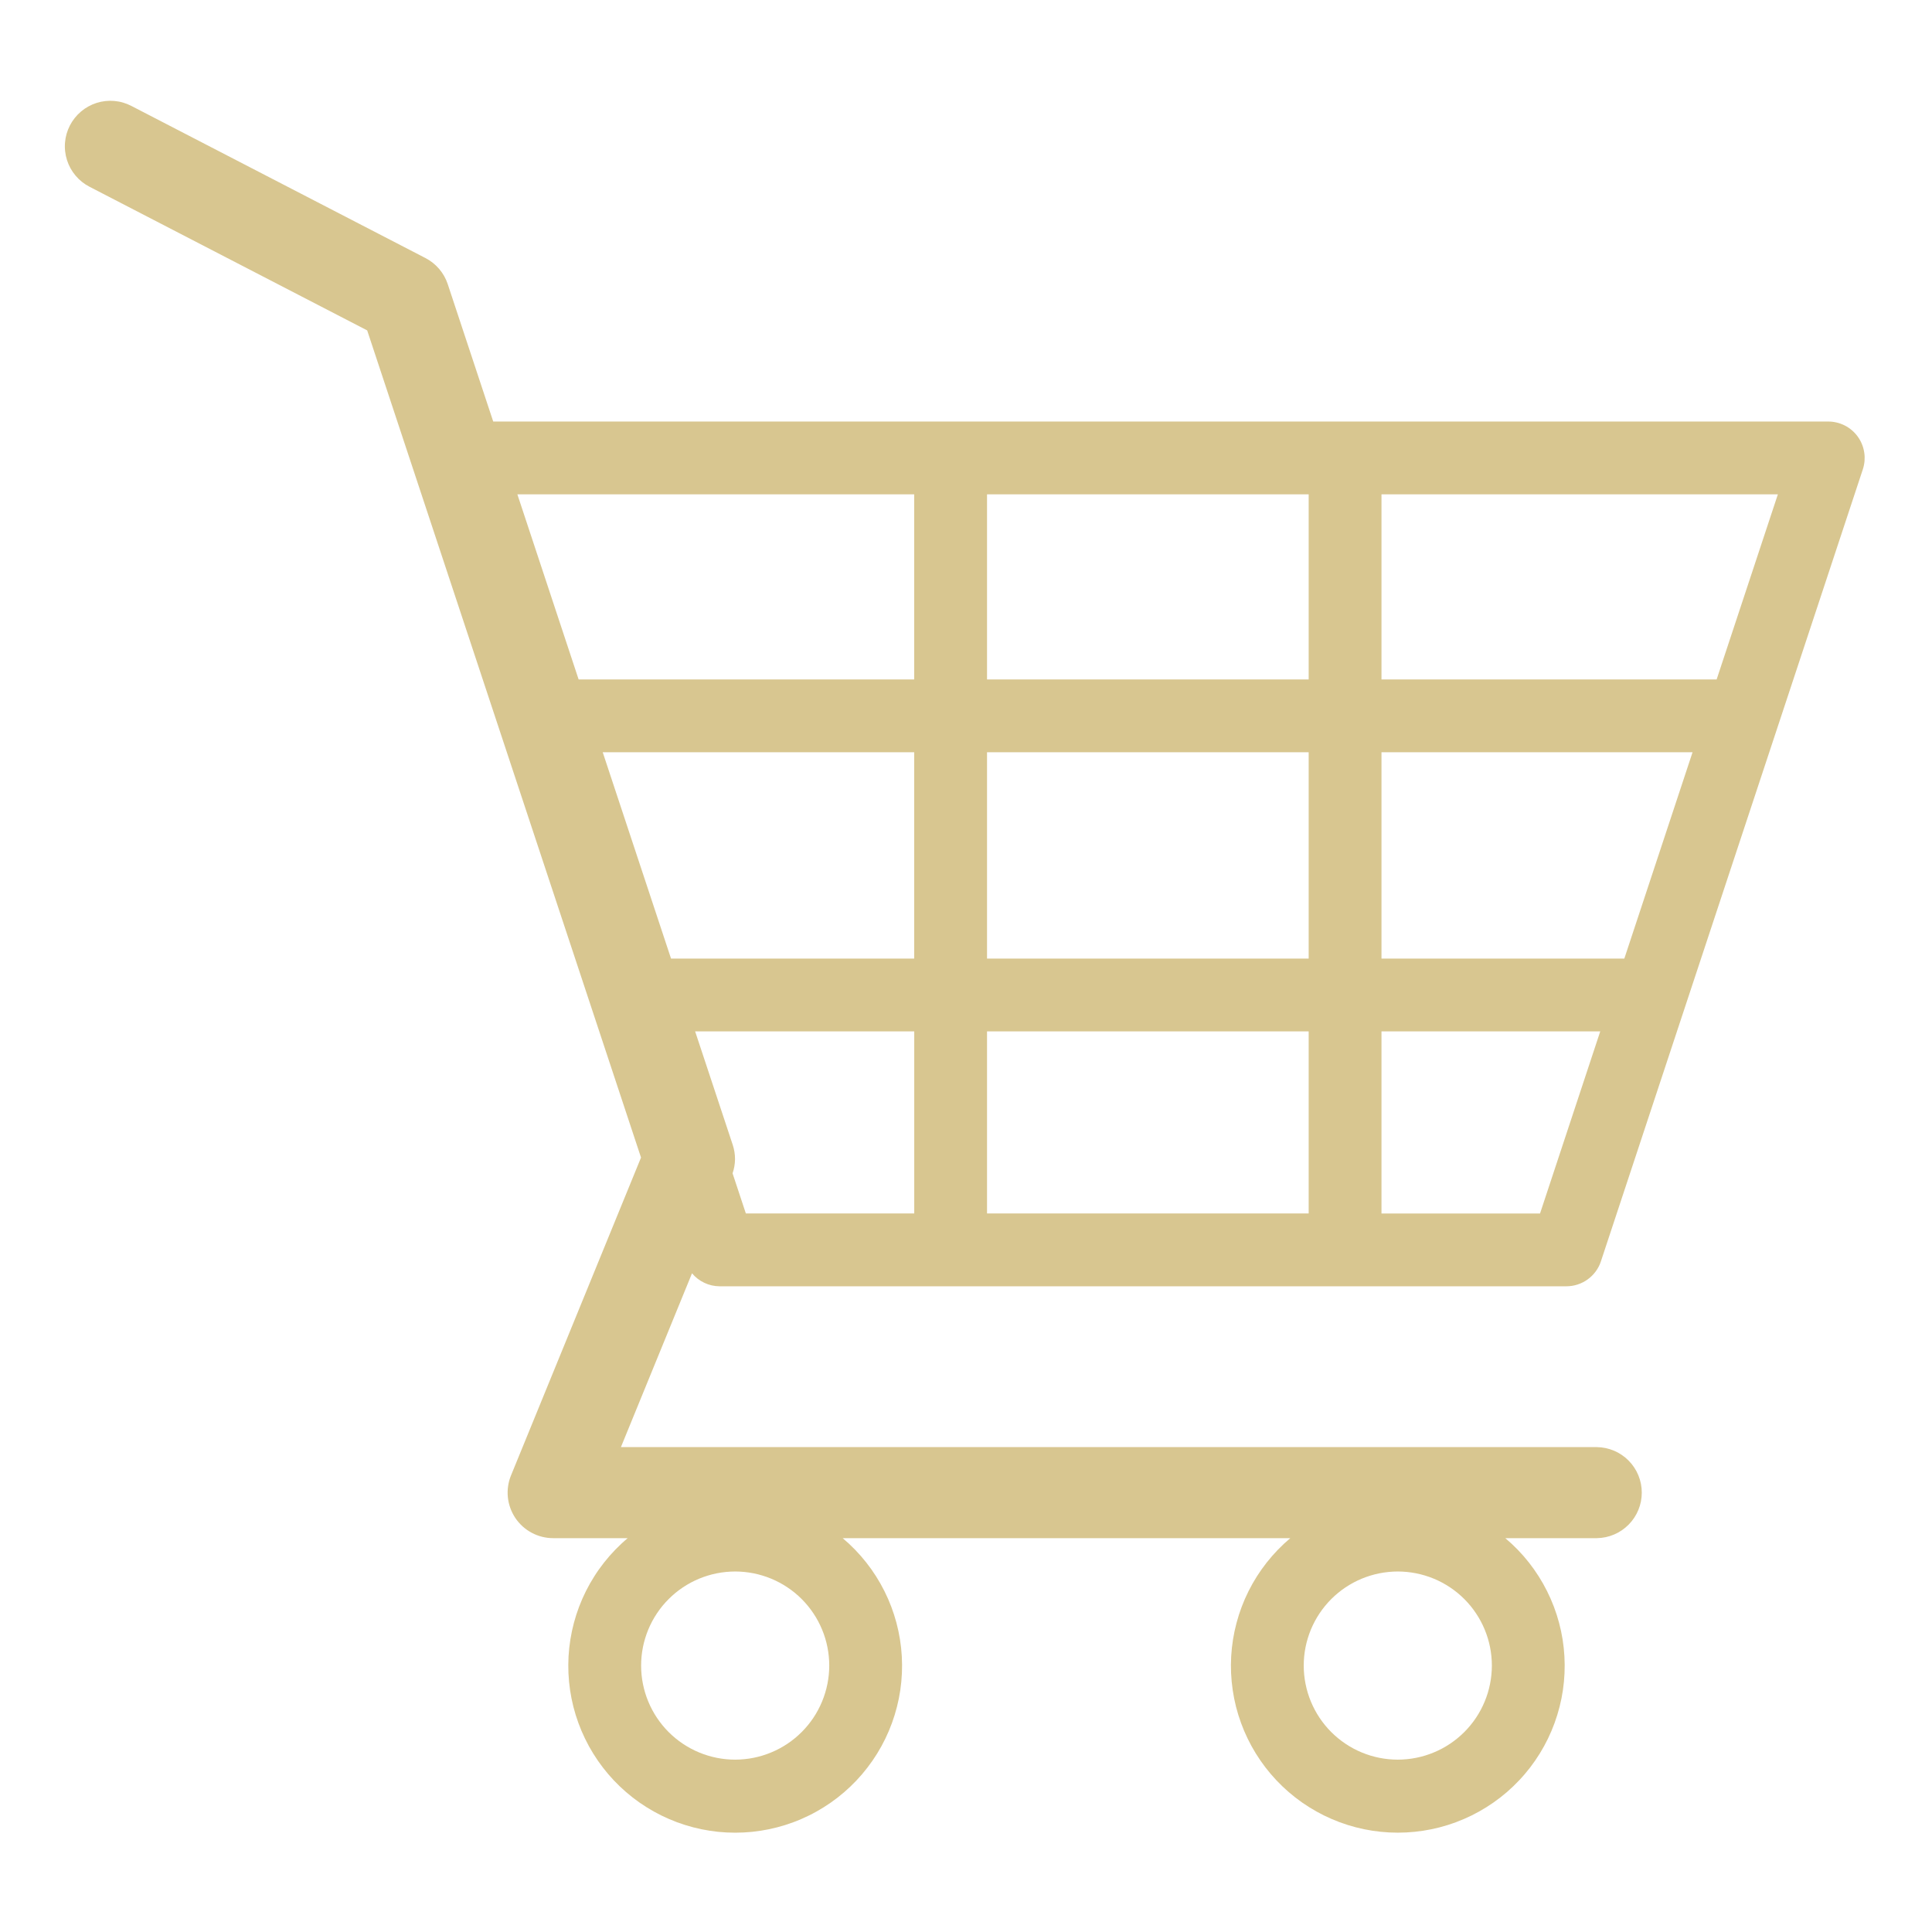 <svg xmlns="http://www.w3.org/2000/svg" xmlns:xlink="http://www.w3.org/1999/xlink" width="500" zoomAndPan="magnify" viewBox="0 0 375 375" height="500" preserveAspectRatio="xMidYMid meet" version="1.2"><defs><clipPath id="f262ad9f83"><path d="M 12.402 19 L 362 19 L 362 355.715 L 12.402 355.715 Z M 12.402 19 "/></clipPath></defs><g id="30739fdec8"><g clip-rule="nonzero" clip-path="url(#f262ad9f83)"><path style=" stroke:none;fill-rule:nonzero;fill:#d8c690;fill-opacity:1;" d="M 139.664 249.668 L 304.027 249.668 C 304.773 249.668 305.496 249.555 306.203 249.324 C 306.91 249.098 307.566 248.766 308.168 248.328 C 308.77 247.895 309.293 247.375 309.73 246.777 C 310.172 246.18 310.508 245.527 310.738 244.82 L 361.574 91.102 C 361.66 90.84 361.73 90.57 361.785 90.297 C 361.844 90.023 361.883 89.75 361.906 89.473 C 361.926 89.195 361.934 88.914 361.926 88.637 C 361.914 88.359 361.887 88.082 361.844 87.809 C 361.801 87.531 361.742 87.258 361.668 86.992 C 361.594 86.723 361.504 86.461 361.398 86.203 C 361.293 85.945 361.172 85.695 361.035 85.449 C 360.902 85.207 360.75 84.973 360.59 84.746 C 360.426 84.52 360.25 84.305 360.062 84.102 C 359.871 83.895 359.672 83.703 359.461 83.52 C 359.25 83.34 359.027 83.172 358.797 83.016 C 358.566 82.859 358.324 82.719 358.078 82.594 C 357.828 82.465 357.574 82.355 357.312 82.258 C 357.051 82.16 356.785 82.082 356.516 82.016 C 356.246 81.949 355.969 81.902 355.695 81.867 C 355.418 81.836 355.141 81.82 354.859 81.82 L 95.734 81.82 L 86.906 55.152 C 86.543 54.059 85.988 53.074 85.238 52.195 C 84.488 51.32 83.602 50.617 82.578 50.086 L 25.48 20.551 C 24.965 20.285 24.43 20.07 23.871 19.91 C 23.316 19.746 22.746 19.645 22.168 19.594 C 21.59 19.543 21.016 19.551 20.438 19.617 C 19.863 19.684 19.297 19.801 18.742 19.977 C 18.191 20.152 17.66 20.383 17.152 20.664 C 16.645 20.941 16.168 21.27 15.727 21.645 C 15.281 22.02 14.879 22.434 14.52 22.887 C 14.156 23.34 13.844 23.824 13.574 24.34 C 13.309 24.852 13.098 25.391 12.934 25.945 C 12.773 26.504 12.668 27.07 12.621 27.648 C 12.57 28.227 12.578 28.805 12.645 29.383 C 12.707 29.957 12.828 30.523 13.004 31.074 C 13.18 31.629 13.41 32.16 13.688 32.668 C 13.969 33.176 14.297 33.648 14.672 34.094 C 15.043 34.535 15.457 34.938 15.91 35.301 C 16.363 35.664 16.848 35.977 17.363 36.242 L 71.27 64.129 C 73.395 70.562 122.484 218.832 124.422 224.68 C 122.176 230.172 99.188 286.375 99.188 286.375 C 99.051 286.707 98.938 287.051 98.84 287.398 C 98.746 287.746 98.672 288.098 98.621 288.457 C 98.57 288.812 98.539 289.172 98.531 289.531 C 98.523 289.895 98.539 290.254 98.574 290.613 C 98.613 290.973 98.672 291.328 98.75 291.68 C 98.832 292.031 98.934 292.375 99.055 292.715 C 99.176 293.055 99.32 293.387 99.484 293.707 C 99.645 294.031 99.828 294.34 100.027 294.641 C 100.23 294.941 100.449 295.227 100.684 295.5 C 100.922 295.773 101.172 296.031 101.441 296.273 C 101.707 296.516 101.988 296.738 102.285 296.945 C 102.582 297.152 102.887 297.344 103.207 297.512 C 103.523 297.684 103.852 297.832 104.188 297.961 C 104.523 298.094 104.867 298.199 105.219 298.289 C 105.57 298.375 105.922 298.441 106.281 298.488 C 106.641 298.531 107 298.555 107.359 298.555 L 121.832 298.555 C 120.988 299.262 120.188 300.012 119.422 300.801 C 118.656 301.59 117.934 302.418 117.254 303.281 C 116.574 304.145 115.938 305.039 115.352 305.969 C 114.762 306.898 114.219 307.852 113.727 308.836 C 113.234 309.82 112.797 310.824 112.406 311.852 C 112.016 312.883 111.68 313.926 111.398 314.988 C 111.113 316.051 110.887 317.125 110.711 318.211 C 110.539 319.297 110.418 320.387 110.355 321.484 C 110.293 322.582 110.289 323.684 110.336 324.781 C 110.387 325.879 110.492 326.973 110.652 328.059 C 110.812 329.148 111.027 330.223 111.297 331.289 C 111.566 332.355 111.891 333.406 112.27 334.438 C 112.645 335.469 113.074 336.48 113.555 337.469 C 114.035 338.461 114.562 339.422 115.141 340.355 C 115.719 341.293 116.344 342.195 117.012 343.066 C 117.684 343.941 118.395 344.777 119.148 345.574 C 119.906 346.375 120.699 347.133 121.531 347.852 C 122.363 348.57 123.23 349.246 124.129 349.875 C 125.031 350.504 125.961 351.086 126.922 351.621 C 127.883 352.16 128.867 352.645 129.875 353.078 C 130.887 353.516 131.914 353.898 132.965 354.227 C 134.012 354.559 135.074 354.832 136.152 355.055 C 137.23 355.277 138.316 355.445 139.41 355.559 C 140.504 355.668 141.598 355.723 142.699 355.723 C 143.797 355.723 144.895 355.668 145.988 355.559 C 147.082 355.445 148.168 355.277 149.246 355.055 C 150.32 354.832 151.383 354.559 152.434 354.227 C 153.48 353.898 154.512 353.516 155.52 353.078 C 156.531 352.645 157.516 352.16 158.477 351.621 C 159.434 351.086 160.367 350.504 161.266 349.875 C 162.168 349.242 163.035 348.57 163.867 347.852 C 164.699 347.133 165.492 346.375 166.246 345.574 C 167.004 344.777 167.715 343.941 168.383 343.066 C 169.055 342.195 169.68 341.293 170.258 340.355 C 170.836 339.422 171.363 338.461 171.844 337.469 C 172.324 336.48 172.75 335.469 173.129 334.438 C 173.504 333.406 173.828 332.355 174.098 331.289 C 174.371 330.223 174.586 329.148 174.746 328.059 C 174.906 326.973 175.012 325.879 175.059 324.781 C 175.109 323.684 175.102 322.582 175.039 321.484 C 174.977 320.387 174.859 319.297 174.684 318.211 C 174.512 317.125 174.281 316.051 174 314.988 C 173.715 313.926 173.379 312.883 172.992 311.852 C 172.602 310.824 172.16 309.82 171.668 308.836 C 171.176 307.852 170.637 306.898 170.047 305.969 C 169.457 305.039 168.824 304.145 168.141 303.281 C 167.461 302.418 166.738 301.59 165.973 300.801 C 165.211 300.012 164.406 299.262 163.566 298.555 L 250.445 298.555 C 249.605 299.262 248.805 300.012 248.039 300.801 C 247.273 301.59 246.551 302.418 245.871 303.281 C 245.191 304.145 244.555 305.039 243.965 305.969 C 243.379 306.898 242.836 307.852 242.344 308.836 C 241.852 309.82 241.41 310.824 241.023 311.852 C 240.633 312.879 240.297 313.926 240.016 314.988 C 239.73 316.051 239.504 317.125 239.328 318.211 C 239.156 319.297 239.035 320.387 238.973 321.484 C 238.91 322.582 238.906 323.68 238.953 324.777 C 239.004 325.875 239.109 326.969 239.27 328.059 C 239.43 329.145 239.645 330.223 239.914 331.289 C 240.184 332.352 240.508 333.402 240.887 334.434 C 241.262 335.469 241.691 336.48 242.172 337.469 C 242.652 338.457 243.18 339.418 243.758 340.355 C 244.336 341.289 244.961 342.191 245.629 343.066 C 246.301 343.938 247.012 344.773 247.766 345.57 C 248.52 346.371 249.316 347.129 250.148 347.848 C 250.98 348.566 251.848 349.242 252.746 349.871 C 253.648 350.5 254.578 351.082 255.539 351.617 C 256.5 352.156 257.484 352.641 258.492 353.074 C 259.504 353.512 260.531 353.895 261.582 354.223 C 262.629 354.555 263.691 354.828 264.77 355.051 C 265.844 355.273 266.93 355.441 268.023 355.551 C 269.117 355.664 270.215 355.719 271.312 355.719 C 272.414 355.719 273.508 355.664 274.602 355.551 C 275.695 355.441 276.781 355.273 277.859 355.051 C 278.938 354.828 280 354.555 281.047 354.223 C 282.094 353.895 283.125 353.512 284.133 353.074 C 285.145 352.641 286.129 352.156 287.09 351.617 C 288.051 351.082 288.98 350.5 289.879 349.871 C 290.781 349.242 291.648 348.566 292.48 347.848 C 293.312 347.129 294.105 346.371 294.859 345.57 C 295.617 344.773 296.328 343.938 297 343.066 C 297.668 342.191 298.293 341.289 298.871 340.355 C 299.449 339.418 299.977 338.457 300.457 337.469 C 300.938 336.48 301.363 335.469 301.742 334.434 C 302.117 333.402 302.441 332.352 302.711 331.289 C 302.984 330.223 303.199 329.145 303.359 328.059 C 303.52 326.969 303.625 325.875 303.672 324.777 C 303.723 323.68 303.715 322.582 303.652 321.484 C 303.59 320.387 303.473 319.297 303.301 318.211 C 303.125 317.125 302.898 316.051 302.613 314.988 C 302.332 313.926 301.996 312.879 301.605 311.852 C 301.215 310.824 300.773 309.82 300.281 308.836 C 299.789 307.852 299.25 306.898 298.66 305.969 C 298.07 305.039 297.438 304.145 296.758 303.281 C 296.078 302.418 295.355 301.59 294.59 300.801 C 293.824 300.012 293.023 299.262 292.18 298.555 L 309.961 298.555 C 310.535 298.543 311.105 298.48 311.668 298.363 C 312.23 298.242 312.773 298.07 313.305 297.844 C 313.832 297.617 314.336 297.344 314.809 297.02 C 315.285 296.695 315.723 296.328 316.125 295.922 C 316.531 295.512 316.891 295.066 317.207 294.586 C 317.523 294.109 317.793 293.602 318.008 293.07 C 318.227 292.539 318.391 291.992 318.504 291.426 C 318.613 290.863 318.668 290.293 318.668 289.719 C 318.668 289.145 318.613 288.574 318.504 288.012 C 318.391 287.445 318.227 286.898 318.008 286.367 C 317.793 285.836 317.523 285.328 317.207 284.848 C 316.891 284.371 316.531 283.926 316.125 283.516 C 315.723 283.105 315.285 282.738 314.809 282.418 C 314.336 282.094 313.832 281.816 313.305 281.594 C 312.773 281.367 312.23 281.195 311.668 281.074 C 311.105 280.957 310.535 280.891 309.961 280.883 L 120.52 280.883 C 123.949 272.504 129.652 258.562 134.32 247.145 C 134.984 247.938 135.781 248.555 136.715 248.996 C 137.648 249.438 138.633 249.66 139.664 249.668 Z M 142.699 341.547 C 142.102 341.547 141.504 341.516 140.91 341.457 C 140.316 341.398 139.727 341.312 139.137 341.195 C 138.551 341.078 137.973 340.934 137.398 340.758 C 136.828 340.586 136.266 340.383 135.711 340.156 C 135.16 339.926 134.621 339.672 134.094 339.391 C 133.566 339.109 133.055 338.801 132.555 338.469 C 132.059 338.137 131.578 337.781 131.117 337.402 C 130.656 337.023 130.211 336.621 129.789 336.199 C 129.367 335.777 128.965 335.332 128.586 334.871 C 128.207 334.41 127.852 333.93 127.52 333.434 C 127.188 332.934 126.879 332.422 126.598 331.895 C 126.316 331.367 126.059 330.828 125.832 330.273 C 125.602 329.723 125.398 329.16 125.227 328.59 C 125.055 328.016 124.906 327.438 124.793 326.852 C 124.676 326.262 124.586 325.672 124.527 325.078 C 124.469 324.484 124.441 323.887 124.441 323.289 C 124.441 322.691 124.469 322.094 124.527 321.5 C 124.586 320.902 124.676 320.312 124.789 319.727 C 124.906 319.141 125.051 318.559 125.227 317.988 C 125.398 317.414 125.602 316.852 125.828 316.301 C 126.059 315.75 126.312 315.207 126.594 314.68 C 126.879 314.152 127.184 313.641 127.516 313.145 C 127.848 312.648 128.203 312.168 128.582 311.703 C 128.965 311.242 129.363 310.801 129.789 310.379 C 130.211 309.953 130.652 309.555 131.113 309.172 C 131.578 308.793 132.059 308.438 132.555 308.105 C 133.051 307.773 133.562 307.469 134.09 307.184 C 134.617 306.902 135.156 306.648 135.711 306.418 C 136.262 306.191 136.824 305.988 137.398 305.816 C 137.969 305.641 138.551 305.496 139.137 305.379 C 139.723 305.262 140.312 305.176 140.906 305.117 C 141.504 305.059 142.102 305.027 142.699 305.027 C 143.297 305.027 143.891 305.059 144.488 305.117 C 145.082 305.176 145.672 305.262 146.262 305.379 C 146.848 305.496 147.426 305.641 147.996 305.816 C 148.57 305.988 149.133 306.188 149.684 306.418 C 150.238 306.648 150.777 306.902 151.305 307.184 C 151.832 307.465 152.344 307.773 152.84 308.105 C 153.34 308.438 153.82 308.793 154.281 309.172 C 154.742 309.551 155.188 309.953 155.609 310.375 C 156.031 310.801 156.434 311.242 156.812 311.703 C 157.191 312.164 157.547 312.645 157.879 313.145 C 158.211 313.641 158.52 314.152 158.801 314.68 C 159.082 315.207 159.336 315.746 159.566 316.301 C 159.797 316.852 159.996 317.414 160.172 317.988 C 160.344 318.559 160.488 319.137 160.605 319.727 C 160.723 320.312 160.809 320.902 160.867 321.496 C 160.926 322.094 160.957 322.688 160.957 323.285 C 160.957 323.883 160.926 324.48 160.867 325.074 C 160.809 325.672 160.719 326.262 160.602 326.848 C 160.484 327.434 160.34 328.012 160.164 328.586 C 159.992 329.156 159.789 329.719 159.562 330.27 C 159.332 330.824 159.078 331.363 158.793 331.891 C 158.512 332.418 158.207 332.93 157.875 333.426 C 157.543 333.922 157.188 334.402 156.805 334.863 C 156.426 335.324 156.027 335.77 155.605 336.191 C 155.18 336.613 154.738 337.016 154.277 337.395 C 153.816 337.773 153.336 338.129 152.84 338.461 C 152.34 338.793 151.828 339.102 151.301 339.383 C 150.773 339.664 150.234 339.922 149.684 340.148 C 149.133 340.379 148.57 340.578 147.996 340.754 C 147.426 340.926 146.848 341.074 146.262 341.191 C 145.676 341.309 145.082 341.395 144.488 341.453 C 143.895 341.516 143.297 341.543 142.699 341.547 Z M 271.316 341.547 C 270.719 341.547 270.121 341.516 269.527 341.457 C 268.93 341.398 268.34 341.312 267.754 341.195 C 267.168 341.078 266.586 340.934 266.016 340.762 C 265.441 340.586 264.879 340.387 264.328 340.156 C 263.777 339.93 263.234 339.672 262.707 339.391 C 262.18 339.109 261.668 338.801 261.172 338.469 C 260.672 338.137 260.195 337.781 259.73 337.402 C 259.27 337.023 258.828 336.621 258.402 336.199 C 257.98 335.777 257.578 335.336 257.199 334.871 C 256.82 334.41 256.465 333.93 256.133 333.434 C 255.801 332.938 255.492 332.422 255.211 331.895 C 254.93 331.367 254.672 330.828 254.445 330.277 C 254.215 329.723 254.016 329.16 253.84 328.59 C 253.668 328.016 253.523 327.438 253.406 326.852 C 253.289 326.266 253.199 325.676 253.141 325.078 C 253.082 324.484 253.055 323.887 253.055 323.289 C 253.055 322.691 253.082 322.094 253.141 321.5 C 253.199 320.906 253.289 320.312 253.402 319.727 C 253.52 319.141 253.664 318.562 253.84 317.988 C 254.012 317.418 254.215 316.855 254.441 316.301 C 254.672 315.75 254.926 315.211 255.207 314.684 C 255.492 314.156 255.797 313.641 256.129 313.145 C 256.461 312.648 256.816 312.168 257.195 311.707 C 257.578 311.242 257.977 310.801 258.398 310.379 C 258.824 309.953 259.266 309.555 259.727 309.176 C 260.191 308.793 260.668 308.438 261.168 308.105 C 261.664 307.773 262.176 307.469 262.703 307.184 C 263.23 306.902 263.77 306.648 264.324 306.418 C 264.875 306.191 265.438 305.988 266.012 305.816 C 266.582 305.641 267.16 305.496 267.75 305.379 C 268.336 305.262 268.926 305.176 269.52 305.117 C 270.117 305.059 270.711 305.027 271.312 305.027 C 271.91 305.027 272.504 305.059 273.102 305.117 C 273.695 305.176 274.285 305.262 274.871 305.379 C 275.461 305.496 276.039 305.641 276.609 305.816 C 277.184 305.988 277.746 306.188 278.297 306.418 C 278.852 306.648 279.391 306.902 279.918 307.184 C 280.445 307.465 280.957 307.773 281.453 308.105 C 281.953 308.438 282.434 308.793 282.895 309.172 C 283.355 309.551 283.801 309.953 284.223 310.375 C 284.645 310.797 285.047 311.242 285.426 311.703 C 285.805 312.164 286.16 312.645 286.492 313.145 C 286.824 313.641 287.133 314.152 287.414 314.68 C 287.695 315.207 287.953 315.746 288.18 316.301 C 288.41 316.852 288.609 317.414 288.785 317.988 C 288.957 318.559 289.102 319.137 289.219 319.723 C 289.336 320.312 289.422 320.902 289.48 321.496 C 289.539 322.094 289.57 322.688 289.57 323.285 C 289.57 323.883 289.539 324.48 289.48 325.074 C 289.422 325.672 289.332 326.262 289.215 326.848 C 289.098 327.434 288.953 328.012 288.781 328.586 C 288.605 329.156 288.406 329.719 288.176 330.27 C 287.945 330.824 287.691 331.363 287.41 331.891 C 287.129 332.414 286.82 332.93 286.488 333.426 C 286.156 333.922 285.801 334.402 285.422 334.863 C 285.043 335.324 284.641 335.77 284.219 336.191 C 283.797 336.613 283.352 337.016 282.891 337.395 C 282.43 337.773 281.949 338.129 281.453 338.461 C 280.957 338.793 280.445 339.102 279.918 339.383 C 279.391 339.664 278.852 339.922 278.297 340.148 C 277.746 340.379 277.184 340.578 276.613 340.754 C 276.039 340.926 275.461 341.074 274.875 341.191 C 274.289 341.309 273.699 341.395 273.105 341.453 C 272.508 341.516 271.914 341.543 271.316 341.547 Z M 254.012 146.012 L 254.012 186.059 L 191.582 186.059 L 191.582 146.012 Z M 191.582 131.875 L 191.582 95.953 L 254.012 95.953 L 254.012 131.875 Z M 268.145 146.012 L 328.523 146.012 C 324.207 159.082 319.57 173.082 315.281 186.059 L 268.145 186.059 Z M 254.012 200.195 L 254.012 235.531 L 191.582 235.531 L 191.582 200.195 Z M 177.445 186.059 L 130.246 186.059 L 116.988 146.012 L 177.445 146.012 Z M 142.191 227.742 C 142.496 226.852 142.656 225.941 142.668 225.004 C 142.672 224.051 142.52 223.121 142.223 222.215 L 134.926 200.195 L 177.453 200.195 L 177.453 235.531 L 144.77 235.531 C 144.418 234.469 143.516 231.738 142.191 227.742 Z M 298.926 235.539 L 268.145 235.539 L 268.145 200.195 L 310.605 200.195 C 304.535 218.559 299.84 232.746 298.922 235.531 Z M 333.199 131.875 L 268.145 131.875 L 268.145 95.953 L 345.082 95.953 C 343.496 100.742 338.906 114.629 333.199 131.875 Z M 177.445 95.953 L 177.445 131.875 L 112.309 131.875 L 100.422 95.953 Z M 177.445 95.953 "/></g></g></svg>